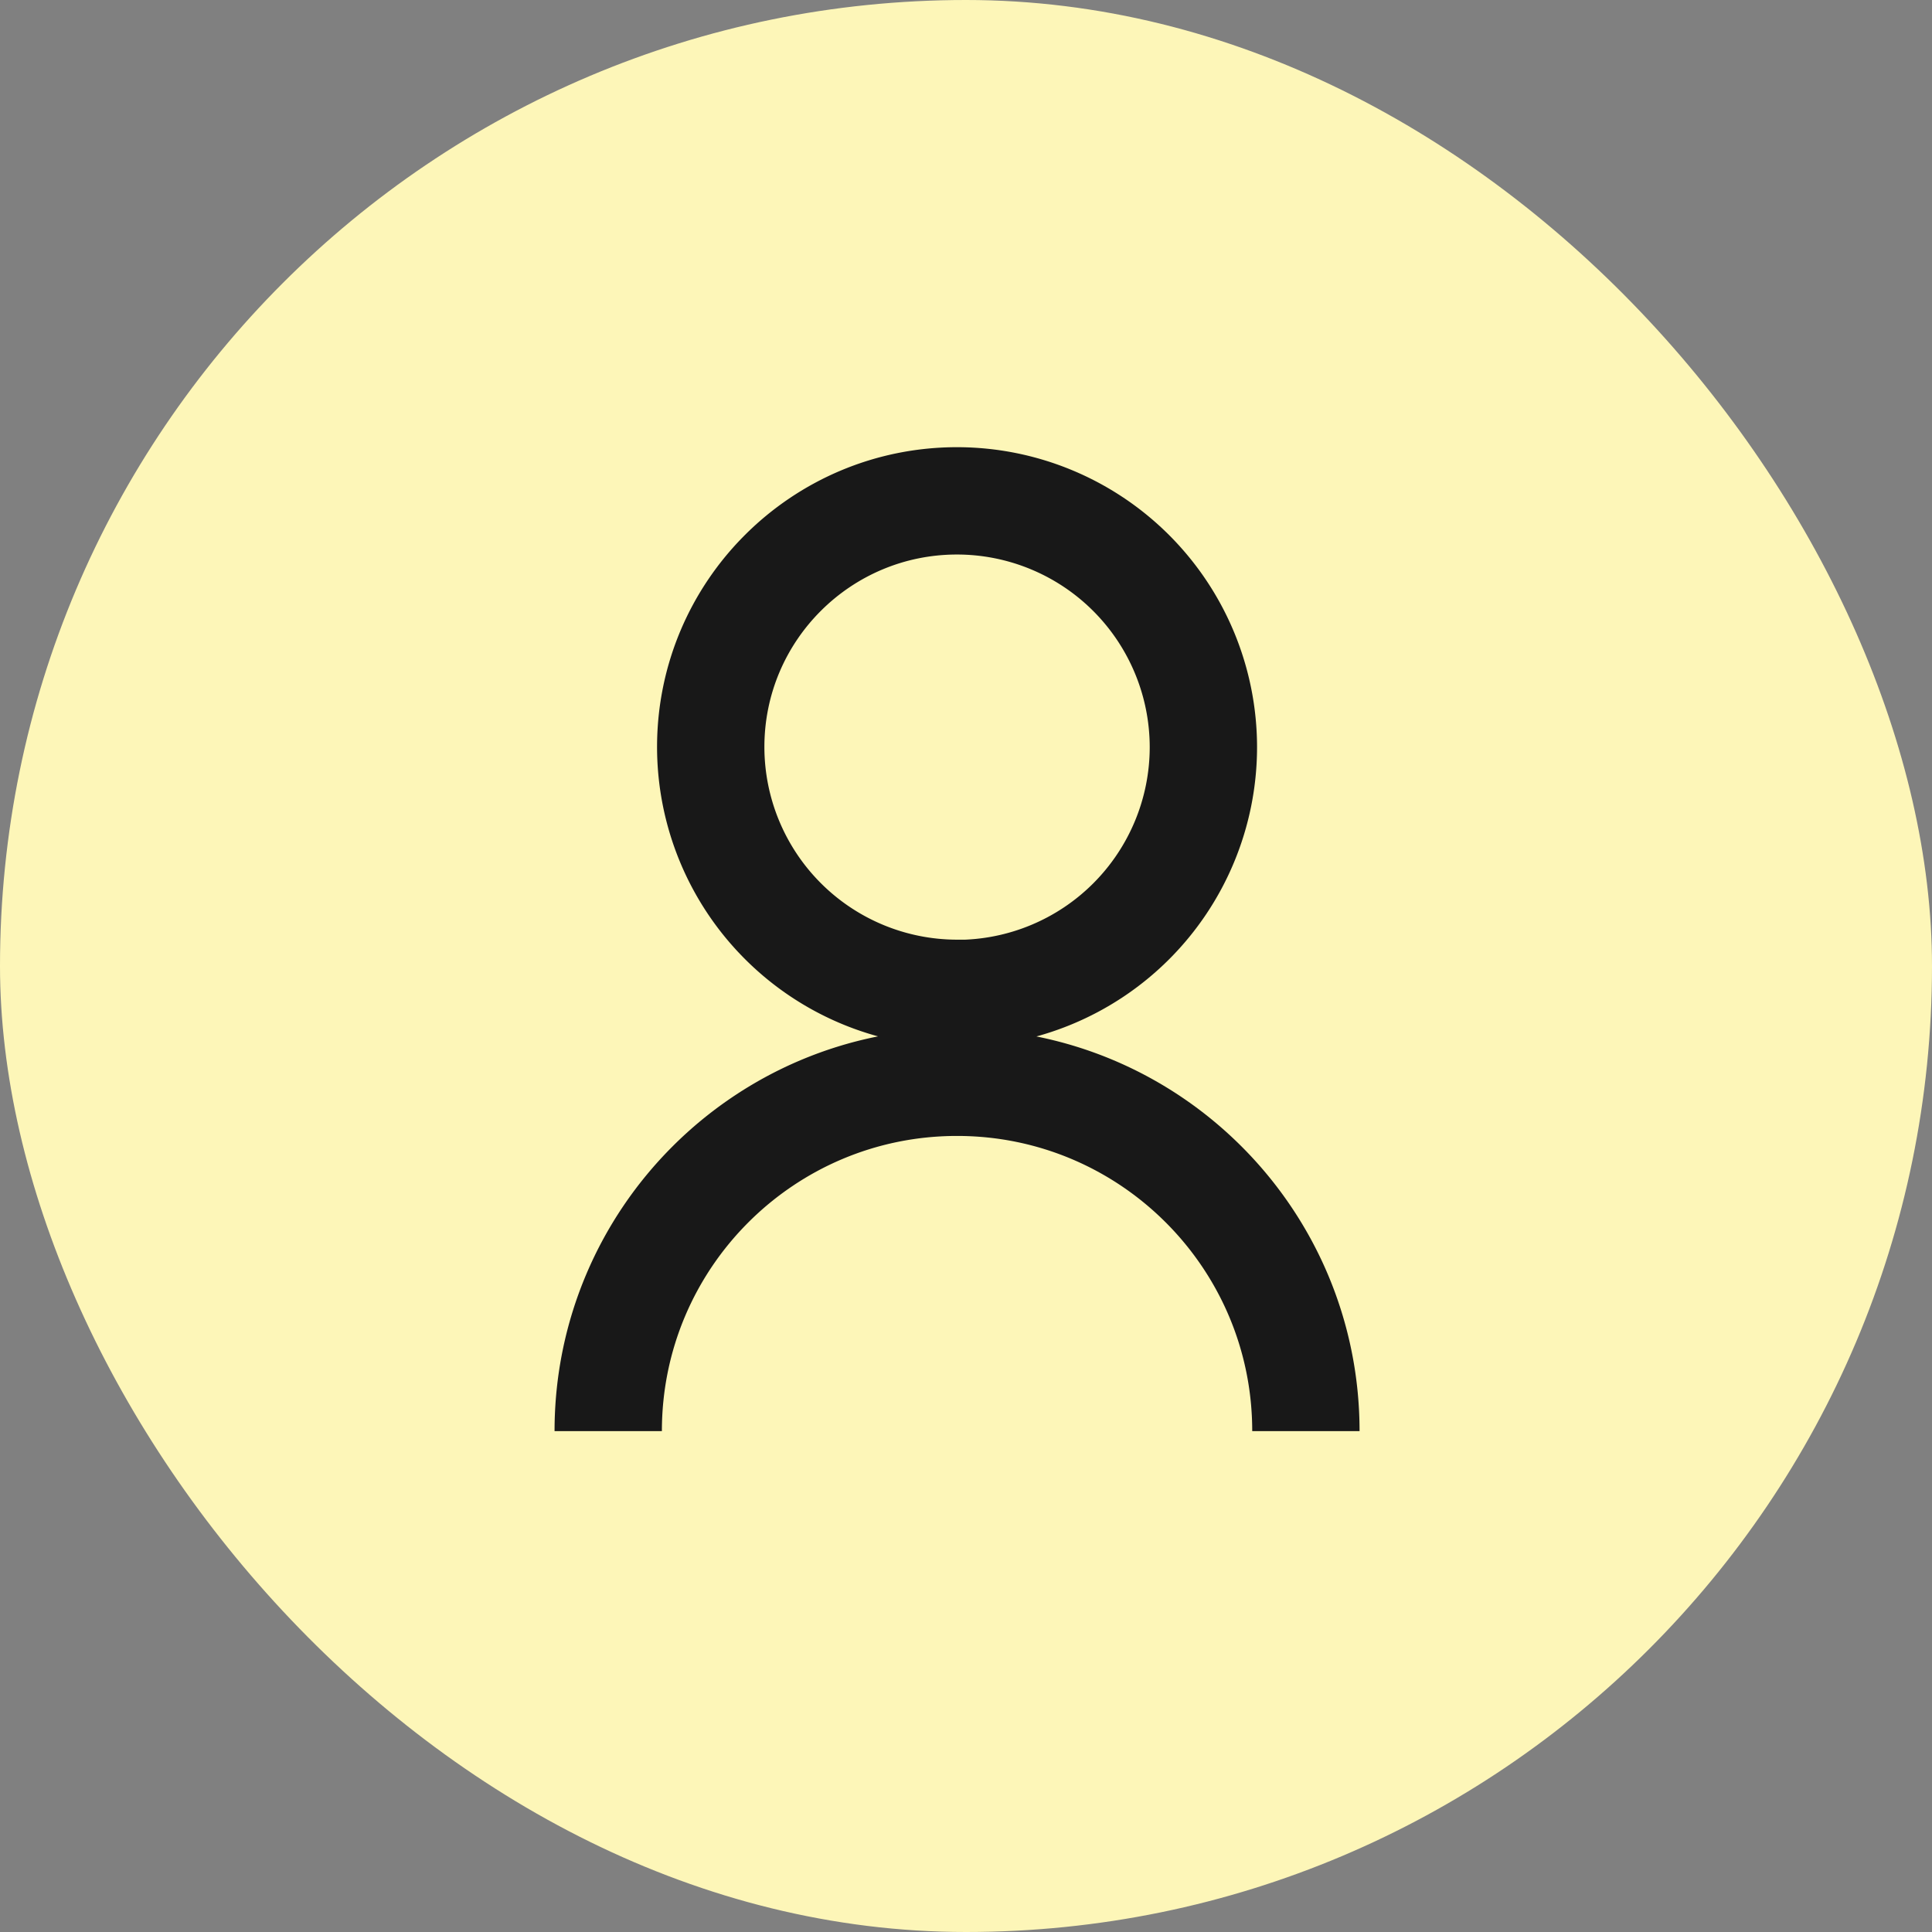 <svg xmlns="http://www.w3.org/2000/svg" width="54" height="54" fill="none" xmlns:v="https://vecta.io/nano"><rect width="100%" height="100%" fill="#808080" stroke="none"/><rect width="54" height="54" rx="27" fill="#fdf6b8"/><path d="M26.75 27.764a6.89 6.89 0 0 1-6.885-6.885c0-3.801 3.084-6.88 6.885-6.88a6.89 6.89 0 0 1 6.885 6.885 6.89 6.89 0 0 1-6.885 6.885v-.005zM17 40c0-5.387 4.368-9.75 9.75-9.75S36.5 34.618 36.5 40" stroke="#181818" stroke-width="3" stroke-miterlimit="10"/></svg>